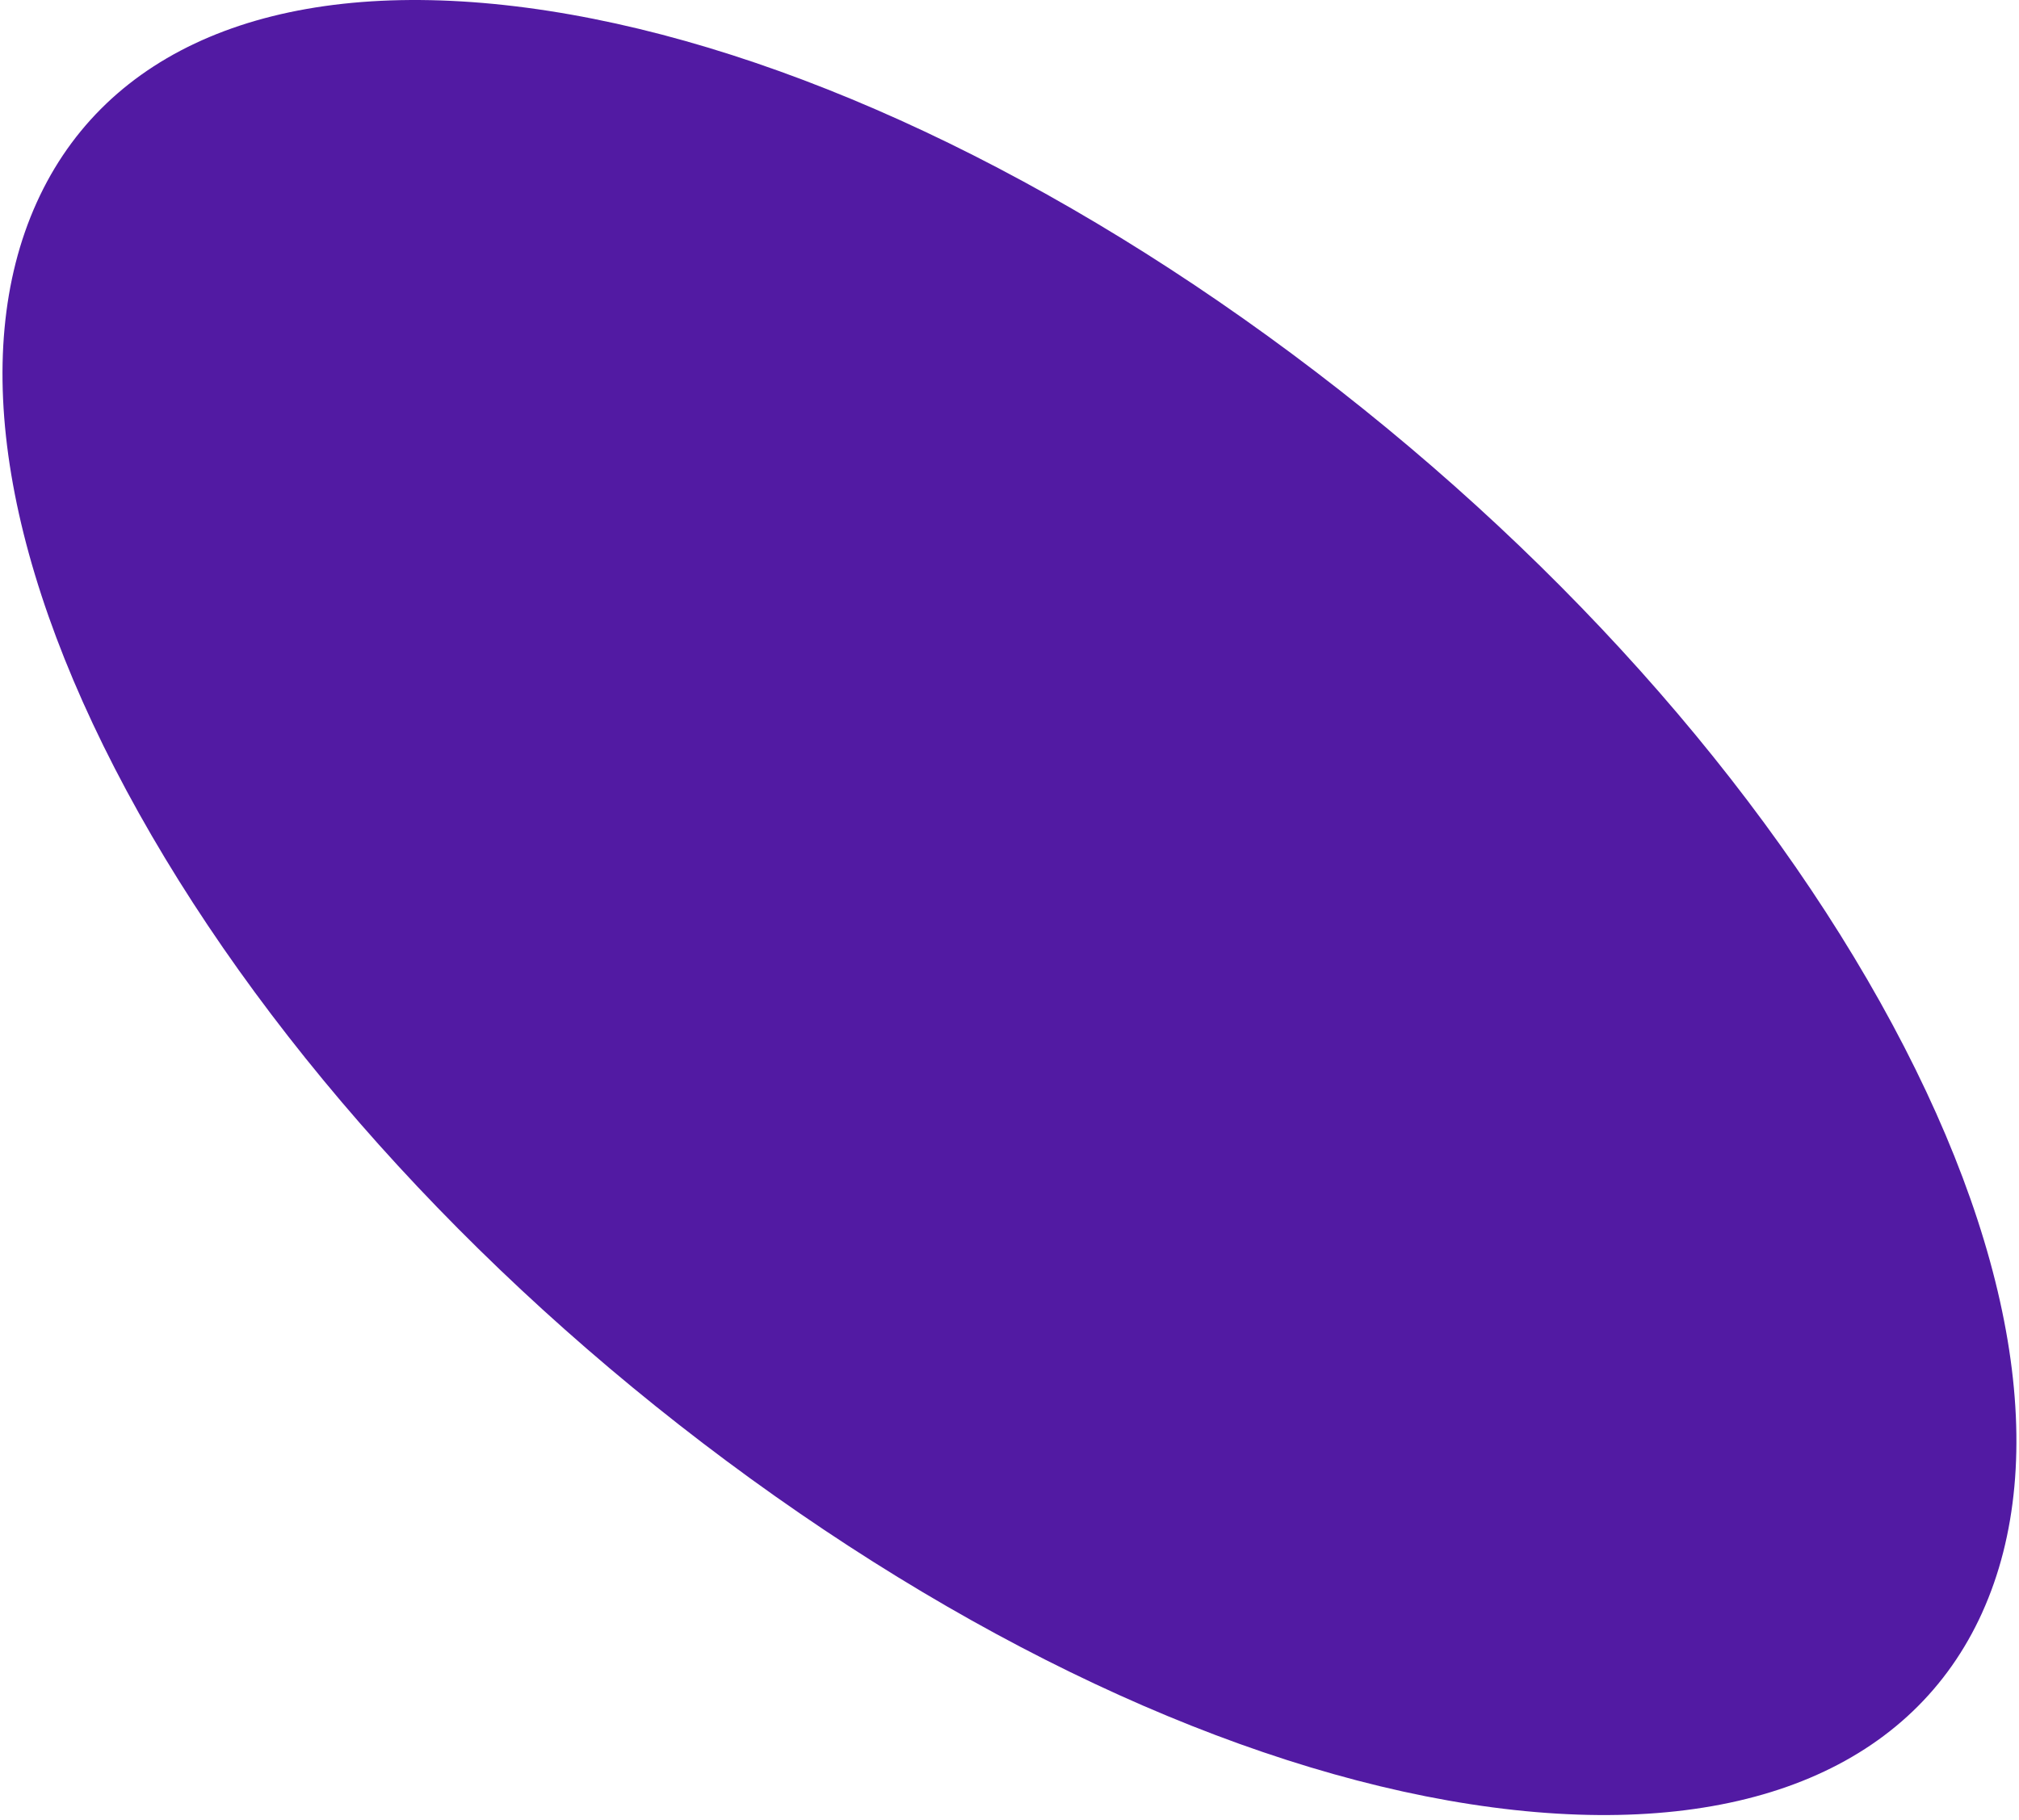 <?xml version="1.0" encoding="UTF-8"?> <svg xmlns="http://www.w3.org/2000/svg" width="426" height="384" viewBox="0 0 426 384" fill="none"> <path d="M418.24 340.305C403.67 372.505 368.62 387.305 319.55 381.975C270.48 376.645 213.27 351.825 158.44 312.095C103.62 272.355 57.75 222.455 29.29 171.585C0.83 120.695 -6.83 74.945 7.74 42.745C22.31 10.535 57.36 -4.265 106.43 1.065C155.5 6.395 212.72 31.225 267.54 70.955C322.36 110.695 368.23 160.595 396.7 211.465C425.16 262.335 432.81 308.085 418.24 340.295V340.305Z" fill="#521AA3"></path> </svg> 